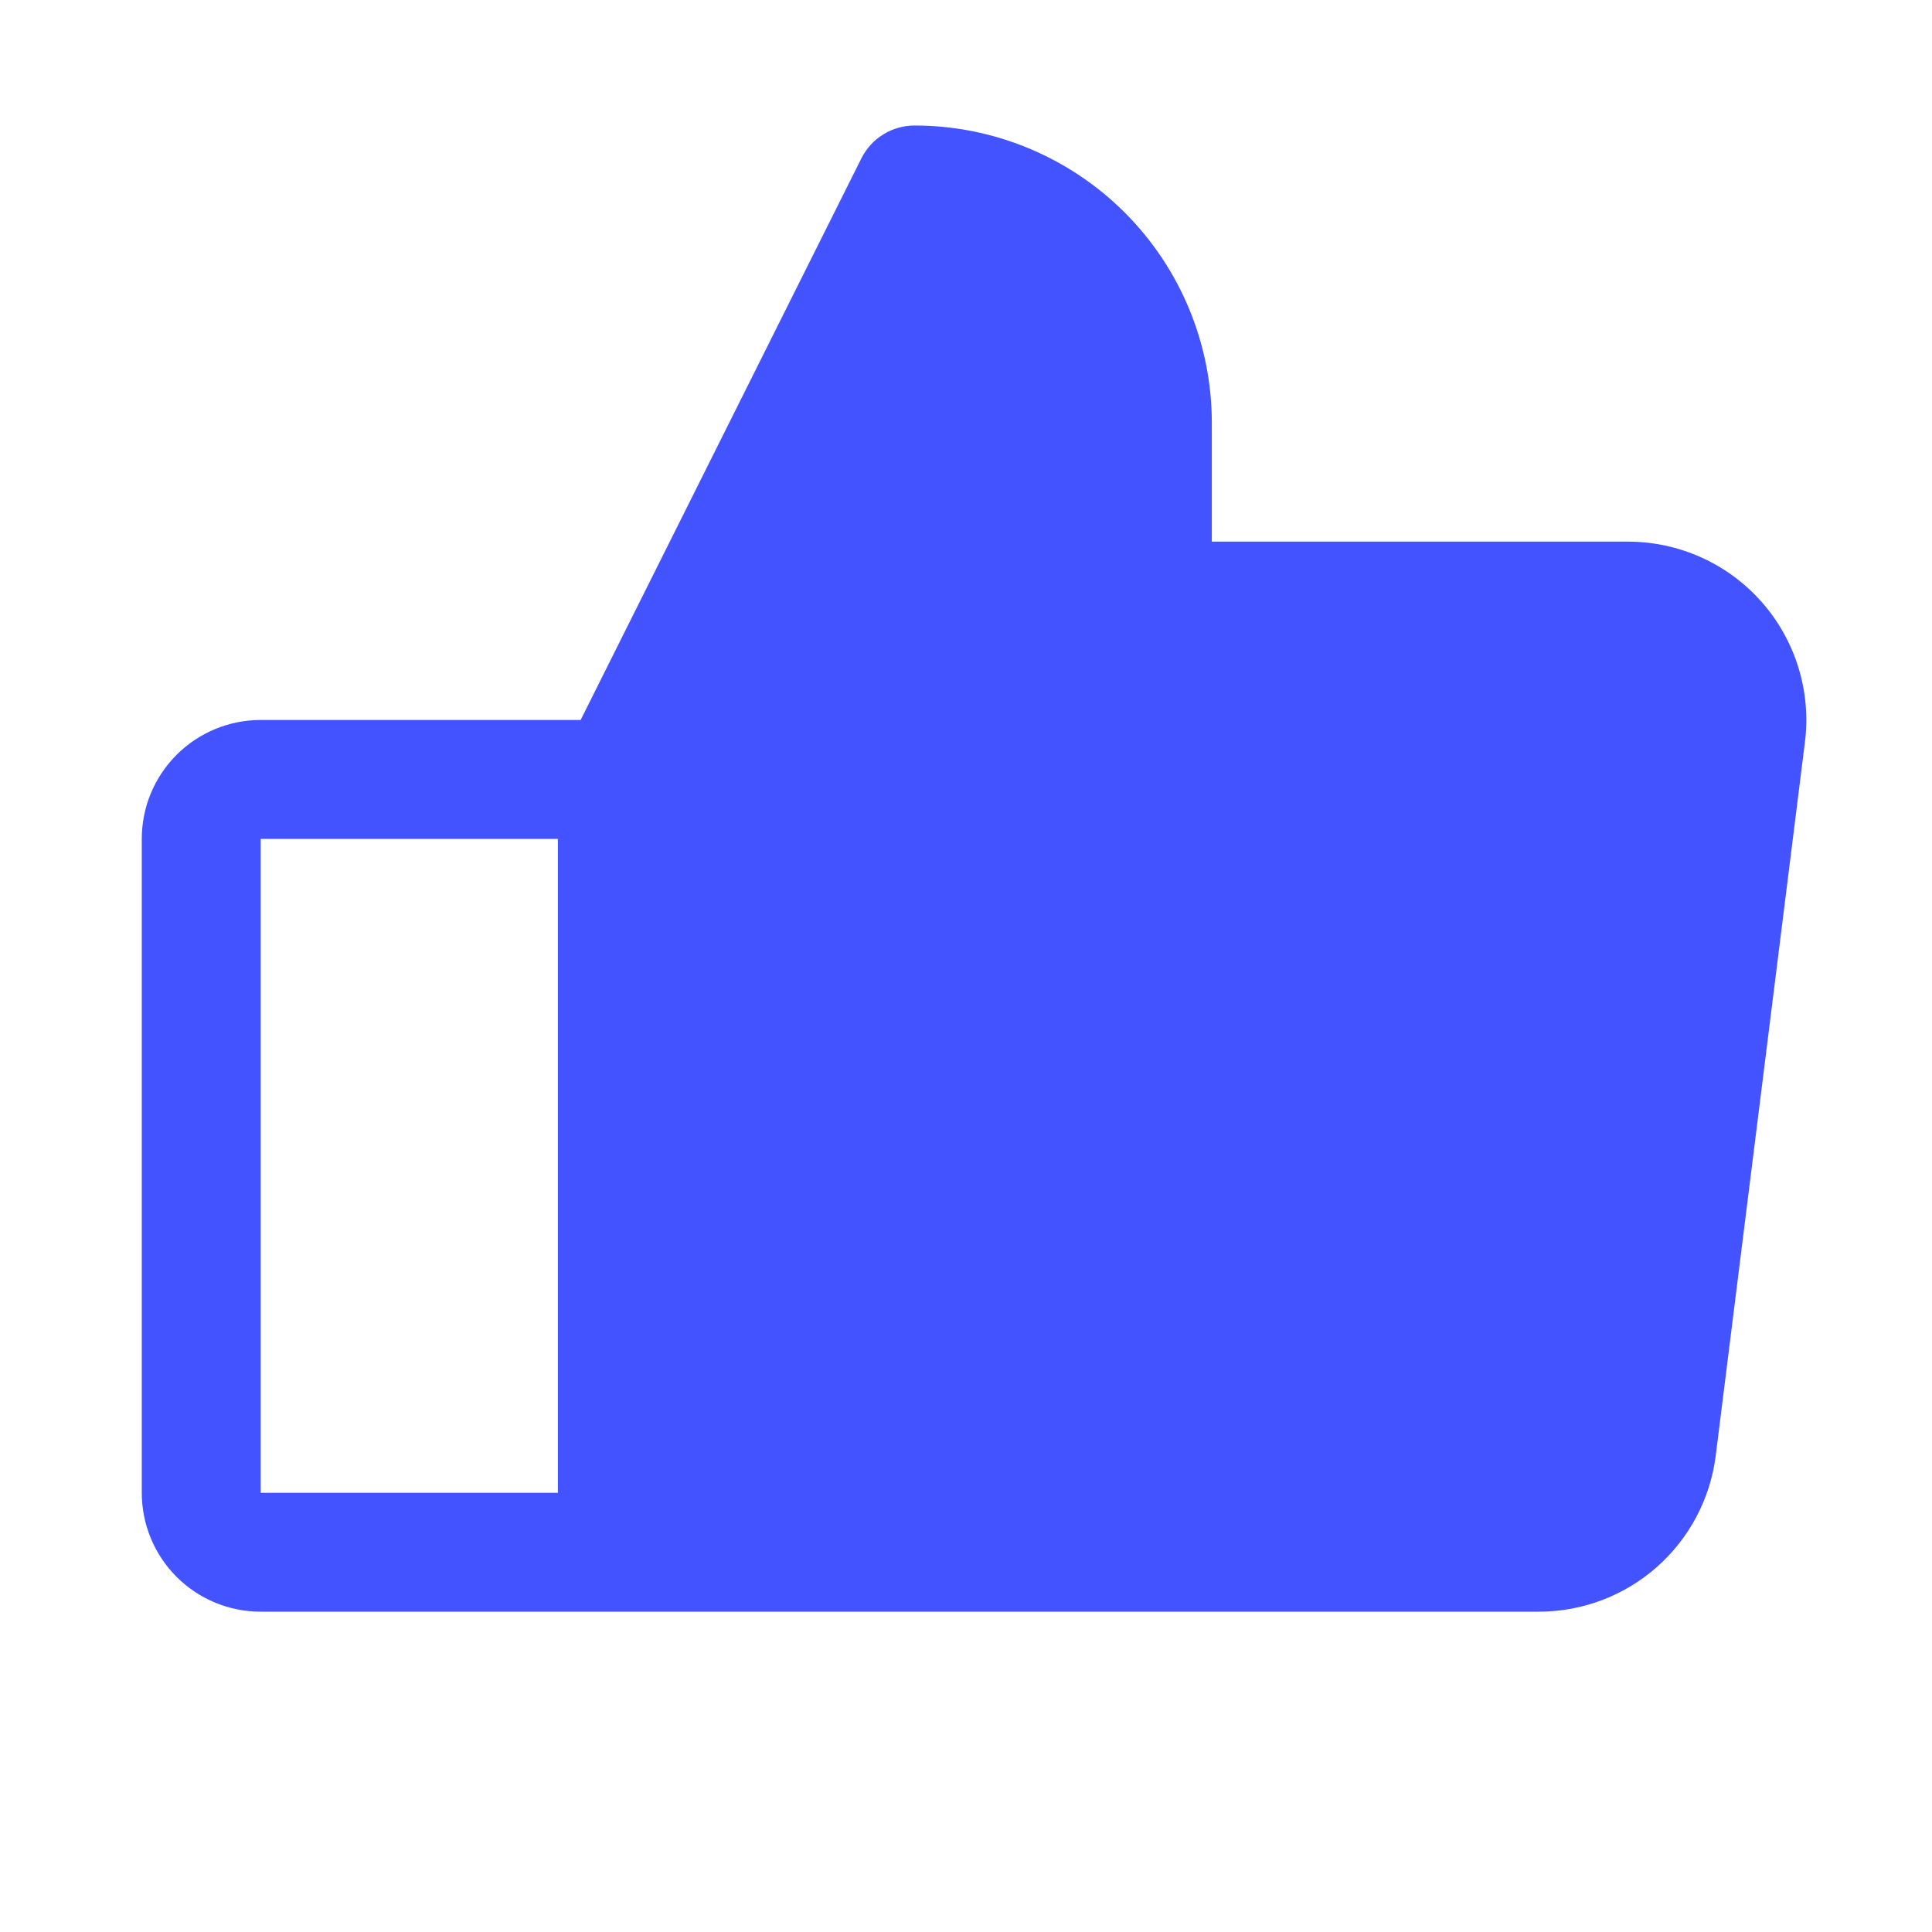 <svg width="65" height="65" viewBox="0 0 65 65" fill="none" xmlns="http://www.w3.org/2000/svg">
<g id="ThumbsUp" clip-path="url(#clip0_1536_10129)">
<path id="Vector" d="M59.27 20.253C58.706 19.615 58.014 19.104 57.238 18.754C56.462 18.404 55.621 18.223 54.77 18.223H40.77V14.223C40.77 11.571 39.716 9.027 37.841 7.152C35.965 5.277 33.422 4.223 30.77 4.223C30.398 4.223 30.034 4.326 29.718 4.521C29.401 4.716 29.146 4.996 28.98 5.328L19.535 24.223H8.77C7.709 24.223 6.691 24.645 5.941 25.395C5.191 26.145 4.77 27.162 4.77 28.223V50.223C4.77 51.284 5.191 52.301 5.941 53.052C6.691 53.802 7.709 54.223 8.77 54.223H51.77C53.231 54.224 54.643 53.691 55.739 52.724C56.836 51.757 57.542 50.423 57.724 48.973L60.724 24.973C60.831 24.128 60.756 23.27 60.505 22.456C60.254 21.643 59.833 20.892 59.27 20.253ZM8.77 28.223H18.77V50.223H8.77V28.223Z" fill="#4353FF"/>
</g>
<defs>
<clipPath id="clip0_1536_10129">
<rect width="64" height="64" fill="white" transform="translate(0.77 0.223)"/>
</clipPath>
</defs>
</svg>
